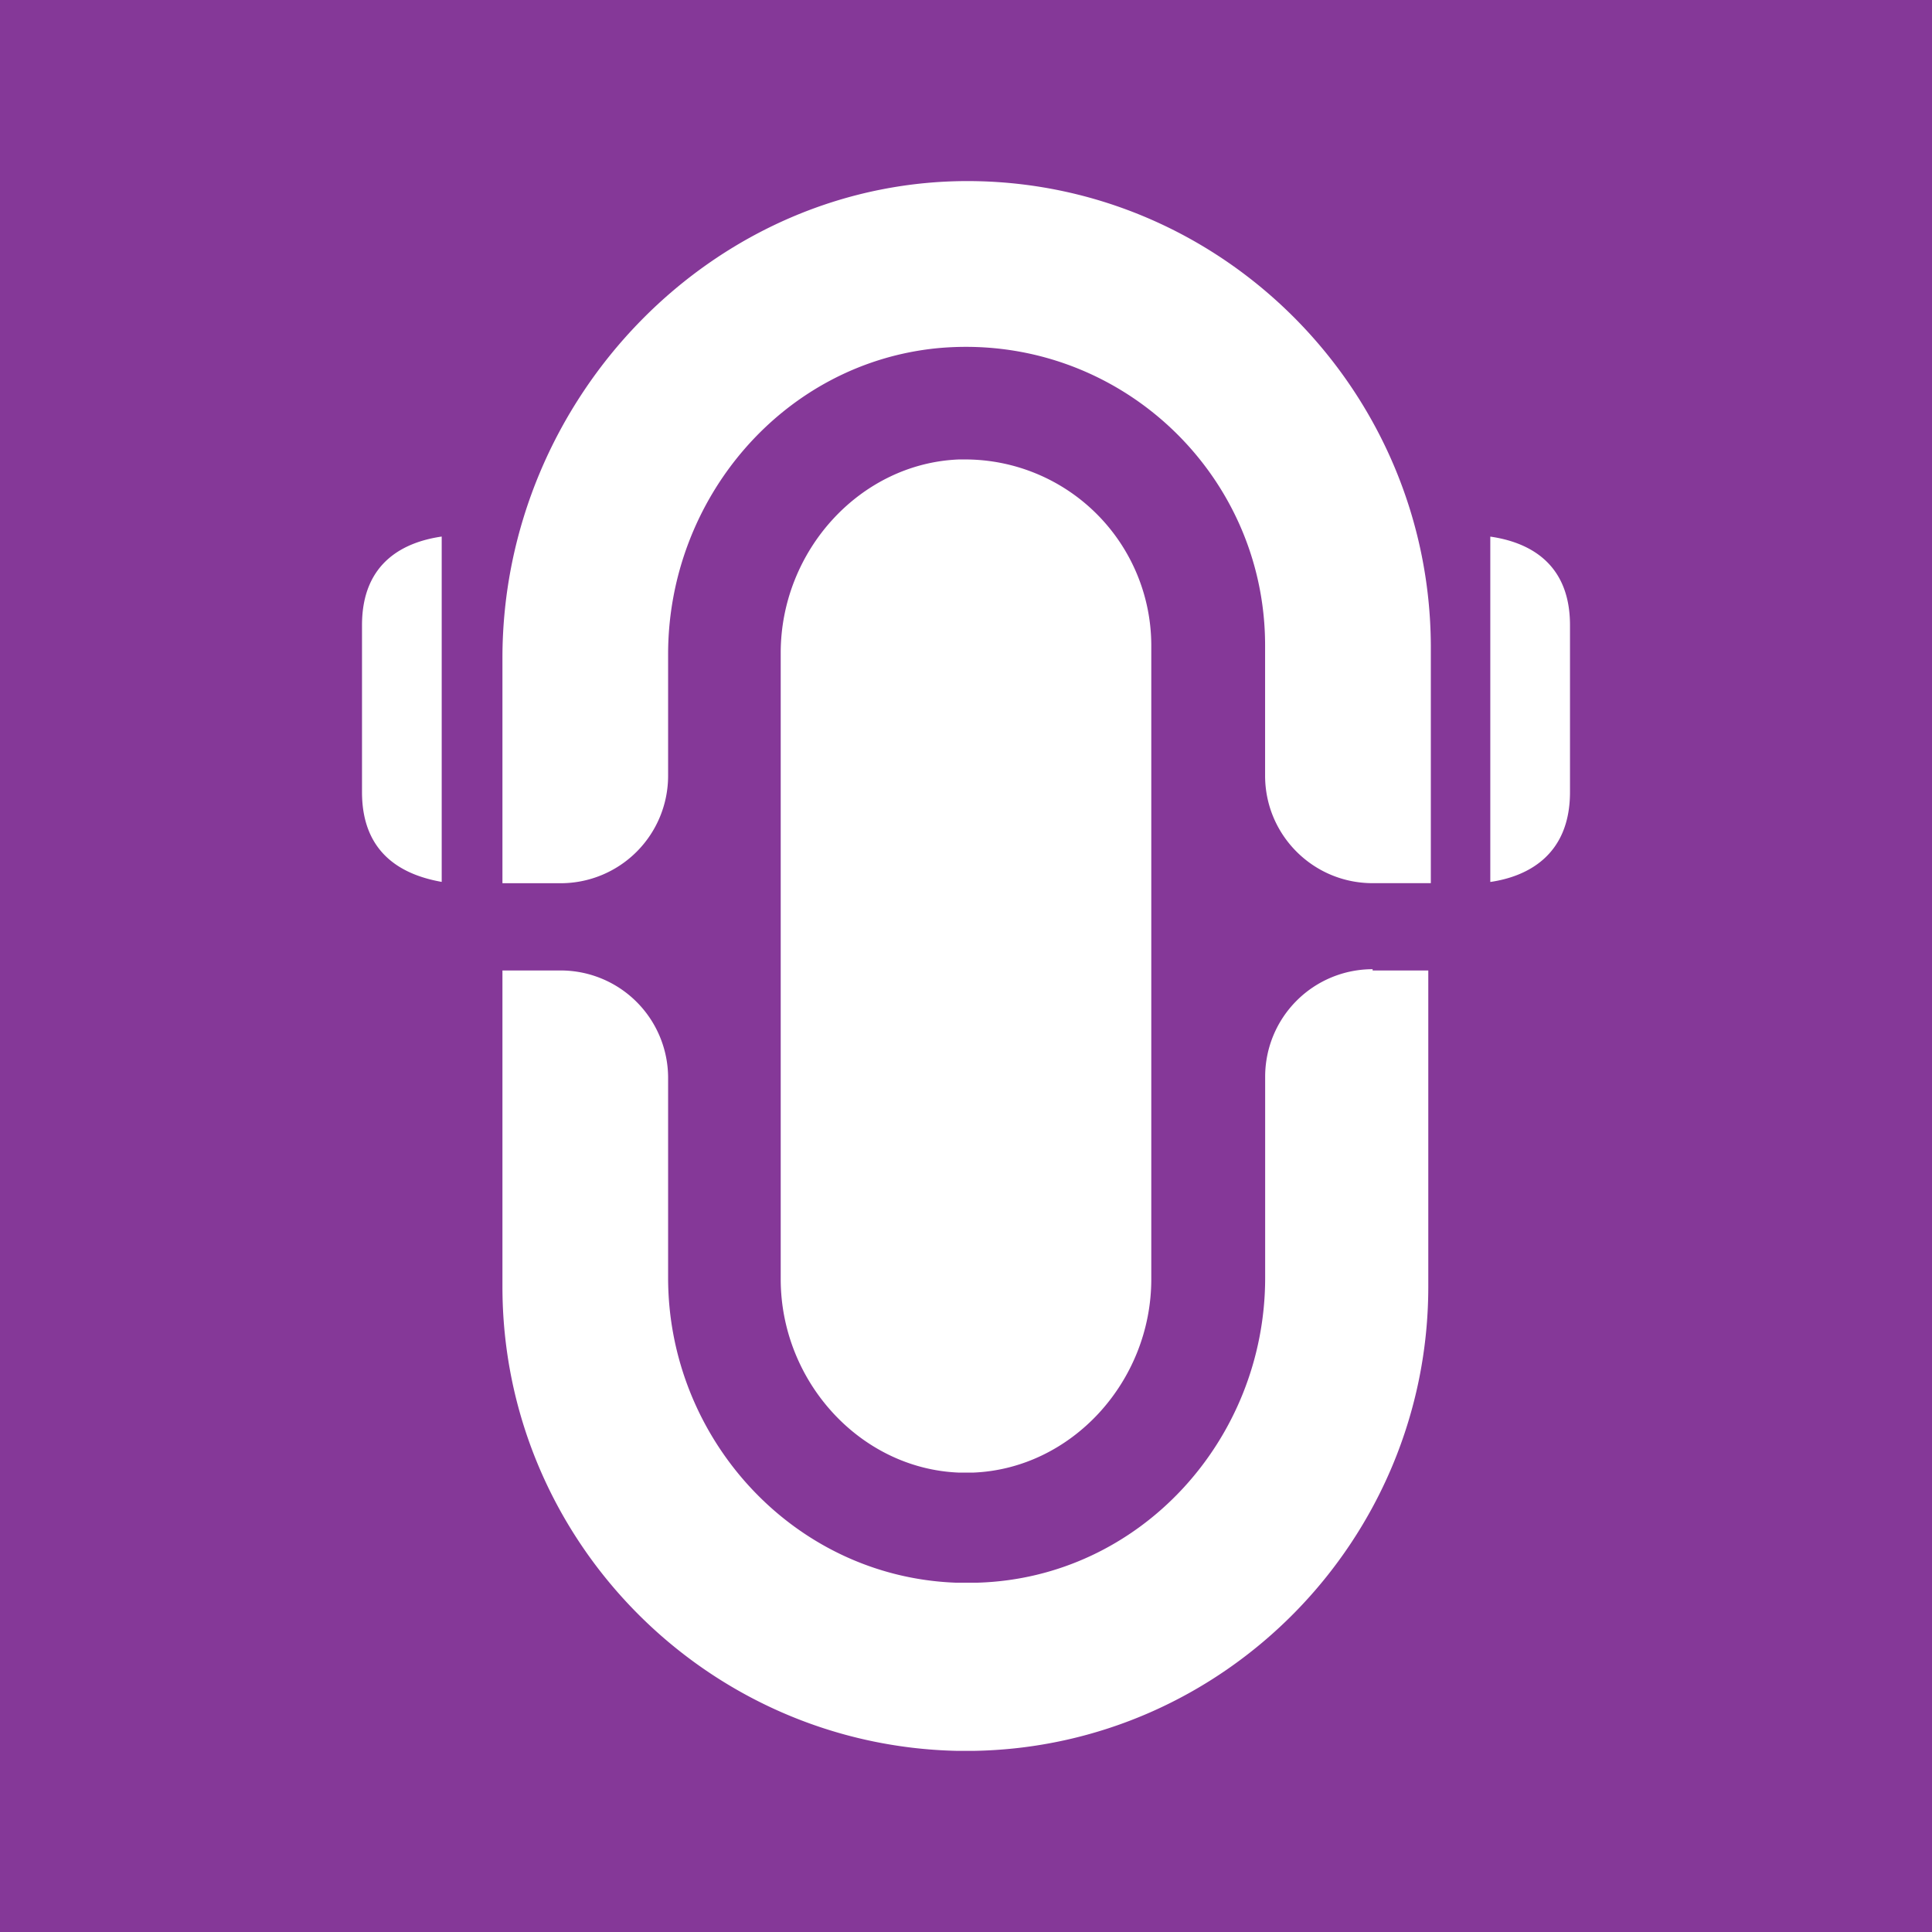 <svg width="32" height="32" fill="none" aria-hidden="true" preserveAspectRatio="xMidYMid meet" role="img" class="iconify iconify--logos" xmlns="http://www.w3.org/2000/svg"><path fill="#853898" d="M0 0h32v32H0z"/><path d="M22.735 16.053a1.78 1.78 0 0 0-1.78 1.78v3.332c0 2.681-2.074 4.965-4.756 5.049h-.377c-2.682-.105-4.756-2.389-4.756-5.05v-3.31a1.78 1.78 0 0 0-1.78-1.78h-.964v5.237c0 4.19 3.373 7.605 7.542 7.689h.251c4.17-.063 7.542-3.499 7.542-7.689v-5.237h-.922v-.021ZM16.136 3c-4.295-.062-7.814 3.583-7.814 7.899v3.73h.963a1.78 1.78 0 0 0 1.781-1.782v-2.01c0-2.578 1.906-4.82 4.462-5.07 2.934-.273 5.426 2.031 5.426 4.923v2.157c0 .985.797 1.781 1.781 1.781h.964V10.69c-.02-4.19-3.394-7.626-7.563-7.69ZM5.996 10.354v2.766c0 1.068.733 1.383 1.32 1.487v-5.72c-.587.085-1.32.399-1.32 1.467ZM24.684 8.888v5.72c.586-.085 1.32-.42 1.32-1.488v-2.766c0-1.068-.734-1.382-1.32-1.466Z" fill="#fff"/><path d="M15.885 7.61c-1.634.063-2.954 1.508-2.954 3.205v10.37c0 1.698 1.32 3.143 2.954 3.206h.23c1.634-.063 2.954-1.508 2.954-3.205V10.69a3.085 3.085 0 0 0-3.08-3.08h-.104Z" fill="#fff"/></svg>